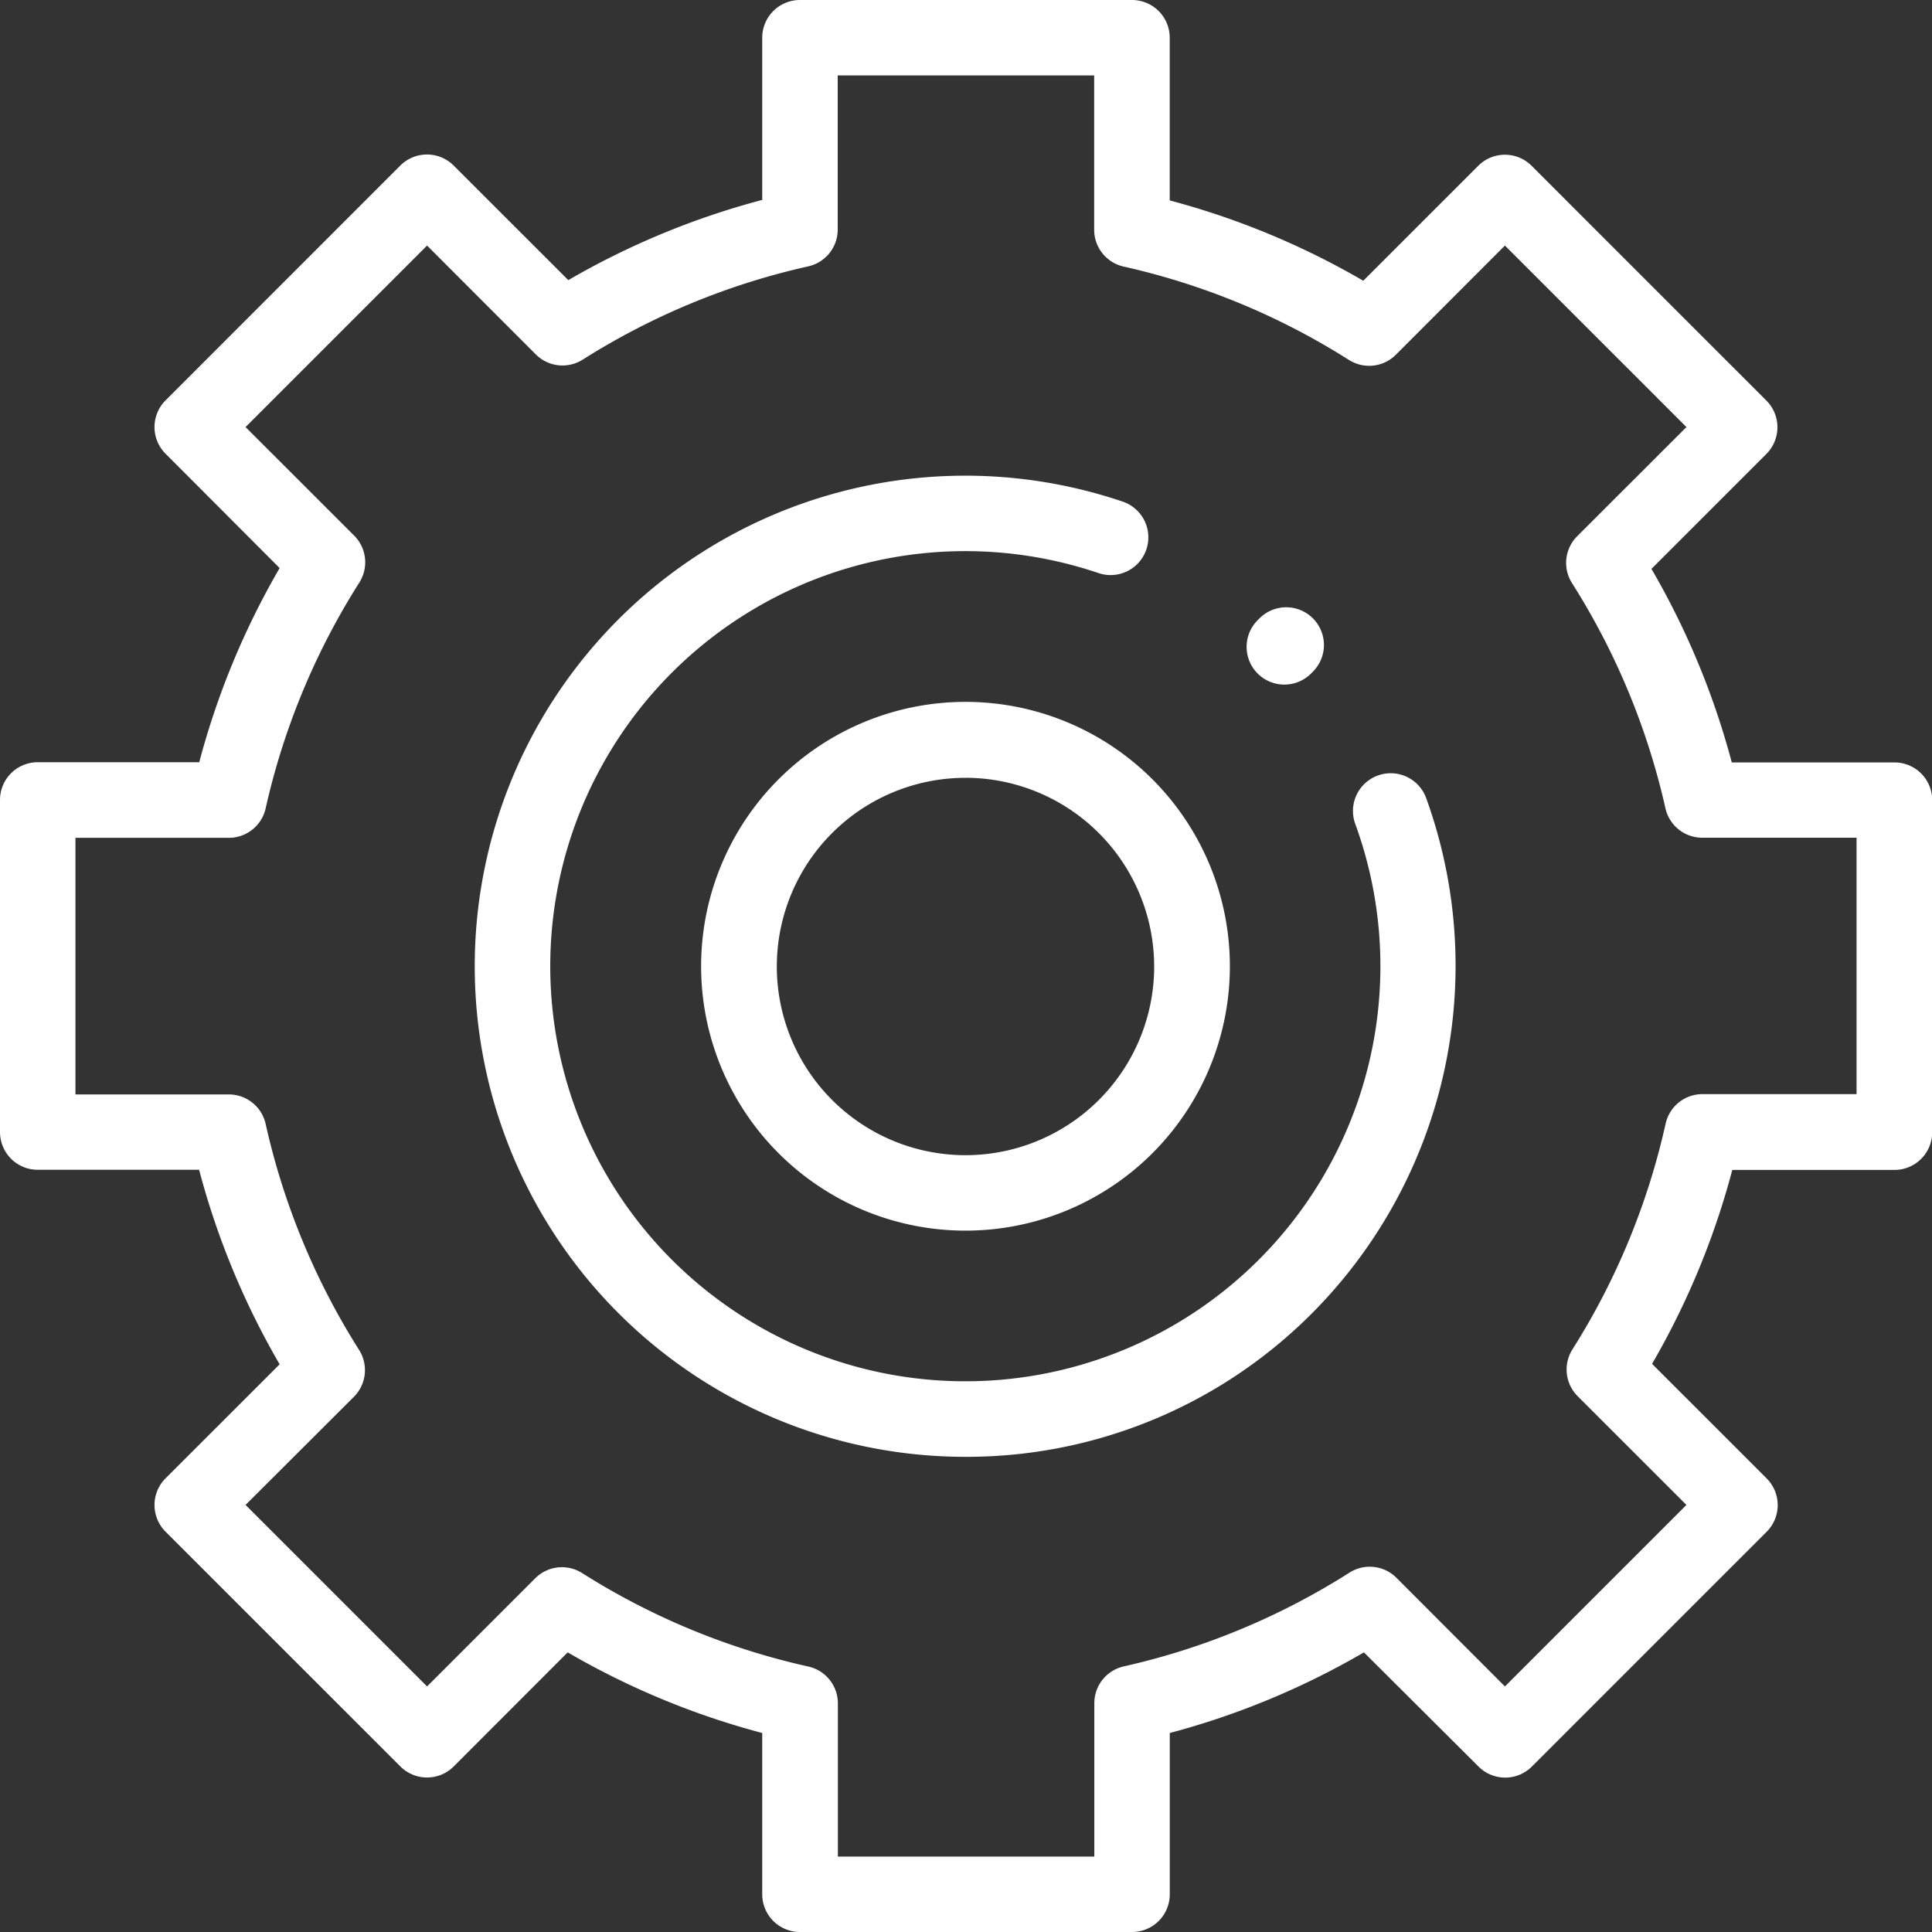 <?xml version="1.0" encoding="UTF-8"?> <svg xmlns="http://www.w3.org/2000/svg" id="surface1" width="38" height="38" viewBox="0 0 38 38"><rect x="0" y="0" width="38" height="38" fill="#333333" stroke="none"/><defs><style> .cls-1{fill:#fff} </style></defs><path id="Path_10660" d="M135.457 145.369a9.649 9.649 0 1 1 3.1-18.788.742.742 0 0 1-.475 1.406 8.164 8.164 0 1 0 5.049 4.933.742.742 0 0 1 1.395-.508 9.687 9.687 0 0 1-2.243 10.131 9.585 9.585 0 0 1-6.826 2.826zm0 0" class="cls-1" transform="translate(-116.475 -116.715)"></path><path id="Path_10661" d="M22.266 38h-6.532a.742.742 0 0 1-.742-.742v-3.172a15.462 15.462 0 0 1-3.826-1.586l-2.242 2.244a.742.742 0 0 1-1.049 0l-4.619-4.618a.742.742 0 0 1 0-1.049L5.5 26.834a15.462 15.462 0 0 1-1.584-3.826H.742A.742.742 0 0 1 0 22.266v-6.532a.742.742 0 0 1 .742-.742h3.177A15.465 15.465 0 0 1 5.5 11.173L3.256 8.924a.742.742 0 0 1 0-1.049l4.618-4.619a.742.742 0 0 1 1.049 0l2.255 2.254a15.455 15.455 0 0 1 3.814-1.578V.742A.742.742 0 0 1 15.734 0h6.531a.742.742 0 0 1 .742.742v3.2a15.463 15.463 0 0 1 3.807 1.58l2.261-2.261a.742.742 0 0 1 1.05 0l4.618 4.618a.743.743 0 0 1 0 1.049l-2.261 2.261a15.465 15.465 0 0 1 1.58 3.807h3.2a.742.742 0 0 1 .742.742v6.531a.742.742 0 0 1-.742.742h-3.19a15.455 15.455 0 0 1-1.578 3.814l2.254 2.254a.742.742 0 0 1 0 1.049l-4.618 4.618a.742.742 0 0 1-1.049 0L26.827 32.5a15.469 15.469 0 0 1-3.819 1.586v3.176a.742.742 0 0 1-.742.738zm-5.789-1.484h5.047V33.5a.742.742 0 0 1 .579-.724 13.994 13.994 0 0 0 4.439-1.844.742.742 0 0 1 .923.1L29.6 33.17l3.57-3.57-2.141-2.14a.742.742 0 0 1-.1-.921 14 14 0 0 0 1.832-4.439.742.742 0 0 1 .724-.58h3.031v-5.043h-3.035a.742.742 0 0 1-.724-.579 14 14 0 0 0-1.837-4.428.742.742 0 0 1 .1-.922L33.17 8.4 29.6 4.83l-2.147 2.149a.742.742 0 0 1-.922.1A13.994 13.994 0 0 0 22.1 5.243a.742.742 0 0 1-.579-.724V1.484h-5.044v3.031a.742.742 0 0 1-.58.724 14 14 0 0 0-4.435 1.834.742.742 0 0 1-.921-.1L8.4 4.83 4.83 8.4l2.137 2.136a.743.743 0 0 1 .1.923A14 14 0 0 0 5.225 15.9a.742.742 0 0 1-.724.579H1.484v5.047H4.5a.742.742 0 0 1 .725.58 13.989 13.989 0 0 0 1.837 4.444.742.742 0 0 1-.1.922L4.83 29.6l3.57 3.57 2.129-2.129a.742.742 0 0 1 .922-.1 14 14 0 0 0 4.449 1.838.742.742 0 0 1 .58.724v3.012zm0 0" class="cls-1"></path><path id="Path_10662" d="M191.066 196.52a5.2 5.2 0 1 1 5.2-5.2 5.2 5.2 0 0 1-5.2 5.2zm0-8.906a3.711 3.711 0 1 0 3.711 3.711 3.715 3.715 0 0 0-3.711-3.712zm0 0" class="cls-1" transform="translate(-172.076 -172.315)"></path><path id="Path_10663" d="M331.107 162.5a.742.742 0 0 1-.525-1.267l.036-.036a.742.742 0 0 1 1.05 1.049l-.036.036a.74.74 0 0 1-.525.218zm0 0" class="cls-1" transform="translate(-305.845 -149.035)"></path></svg> 